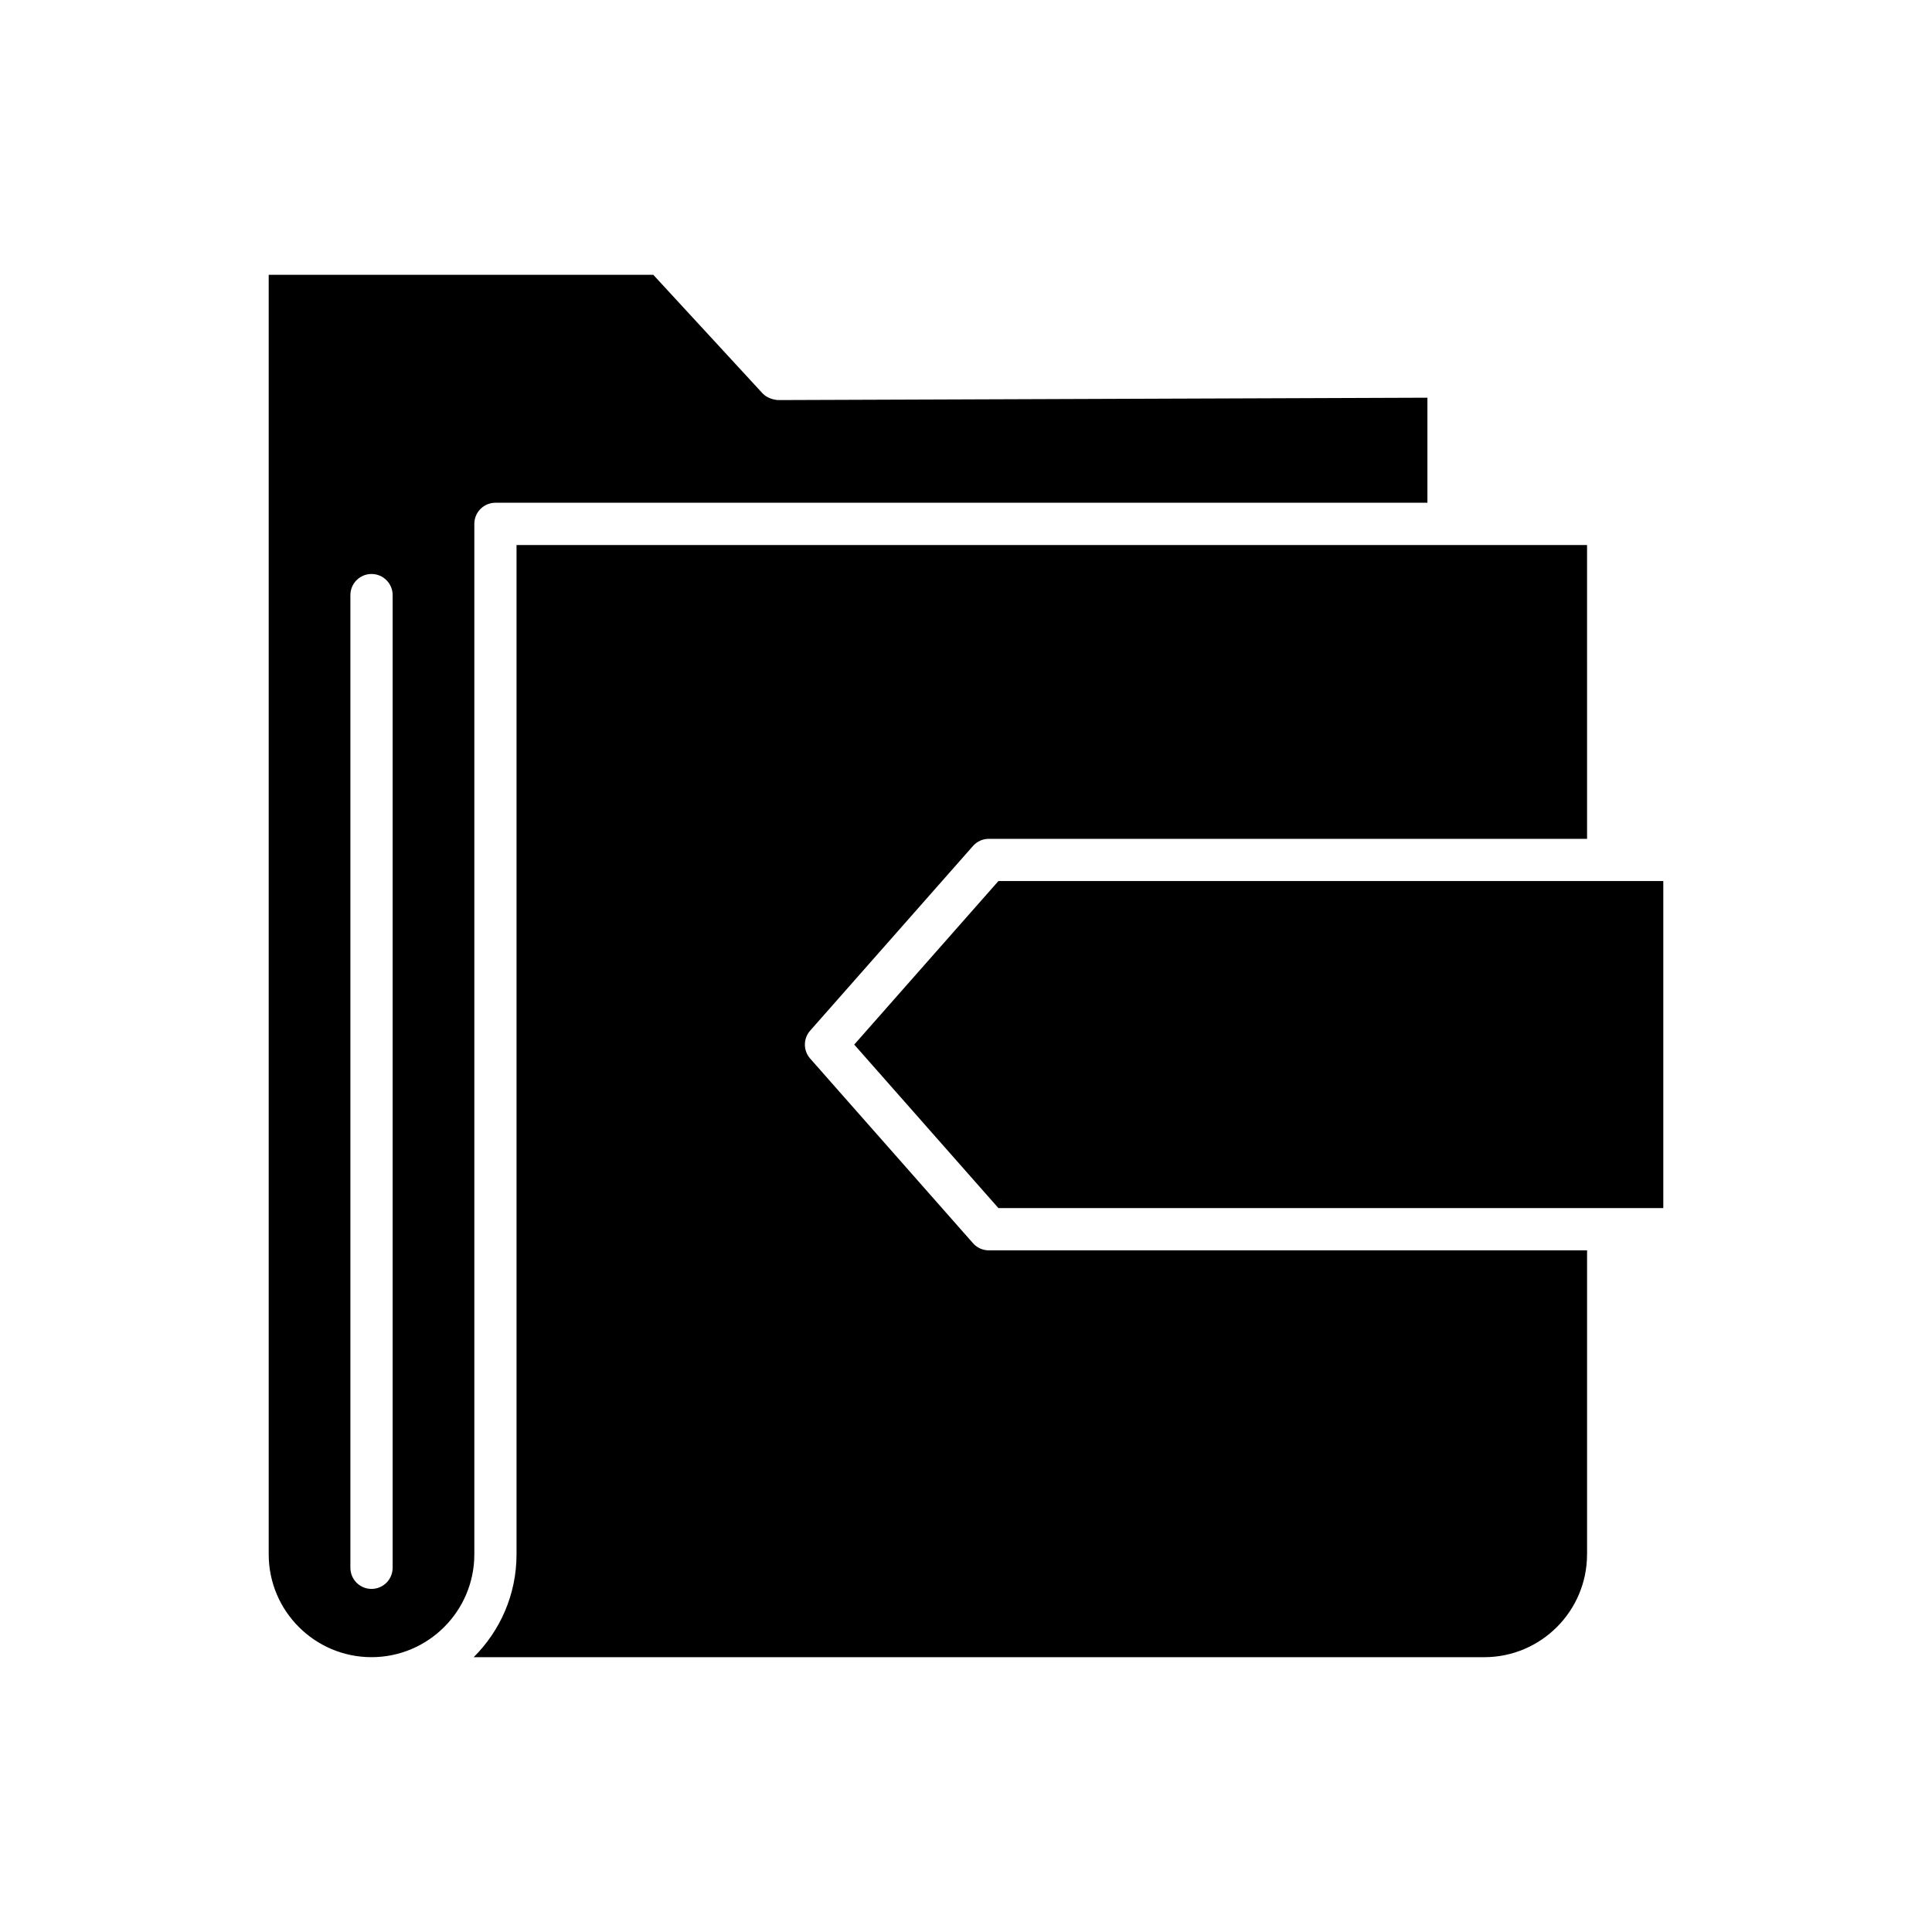<?xml version="1.0" encoding="UTF-8"?>
<!-- Uploaded to: SVG Repo, www.svgrepo.com, Generator: SVG Repo Mixer Tools -->
<svg fill="#000000" width="800px" height="800px" version="1.1" viewBox="144 144 512 512" xmlns="http://www.w3.org/2000/svg">
 <g>
  <path d="m584.79 377.49h-14.566l-0.027 0.004-0.027-0.004h-161.58l-38.211 43.336 38.211 43.332h176.2z"/>
  <path d="m564.59 555.92v-80.562h-158.54c-1.605 0-3.137-0.688-4.199-1.898l-43.148-48.93c-1.867-2.117-1.867-5.285 0-7.402l43.148-48.934c1.062-1.207 2.59-1.898 4.199-1.898h158.54l-0.004-77.863h-283.7v267.49c0 10.641-4.348 20.277-11.355 27.246h267.81c15.02 0 27.242-12.223 27.242-27.246z"/>
  <path d="m215.21 555.92c0 15.023 12.223 27.246 27.246 27.246 15.023 0 27.246-12.223 27.246-27.246v-273.09c0-3.094 2.508-5.598 5.598-5.598h246.98v-27.836l-172.08 0.629c-1.426-0.102-3.07-0.652-4.137-1.805l-28.934-31.391h-101.92zm21.648-254.21c0-3.094 2.508-5.598 5.598-5.598 3.09 0 5.598 2.504 5.598 5.598v257.77c0 3.094-2.508 5.598-5.598 5.598-3.09 0-5.598-2.504-5.598-5.598z"/>
 </g>
</svg>